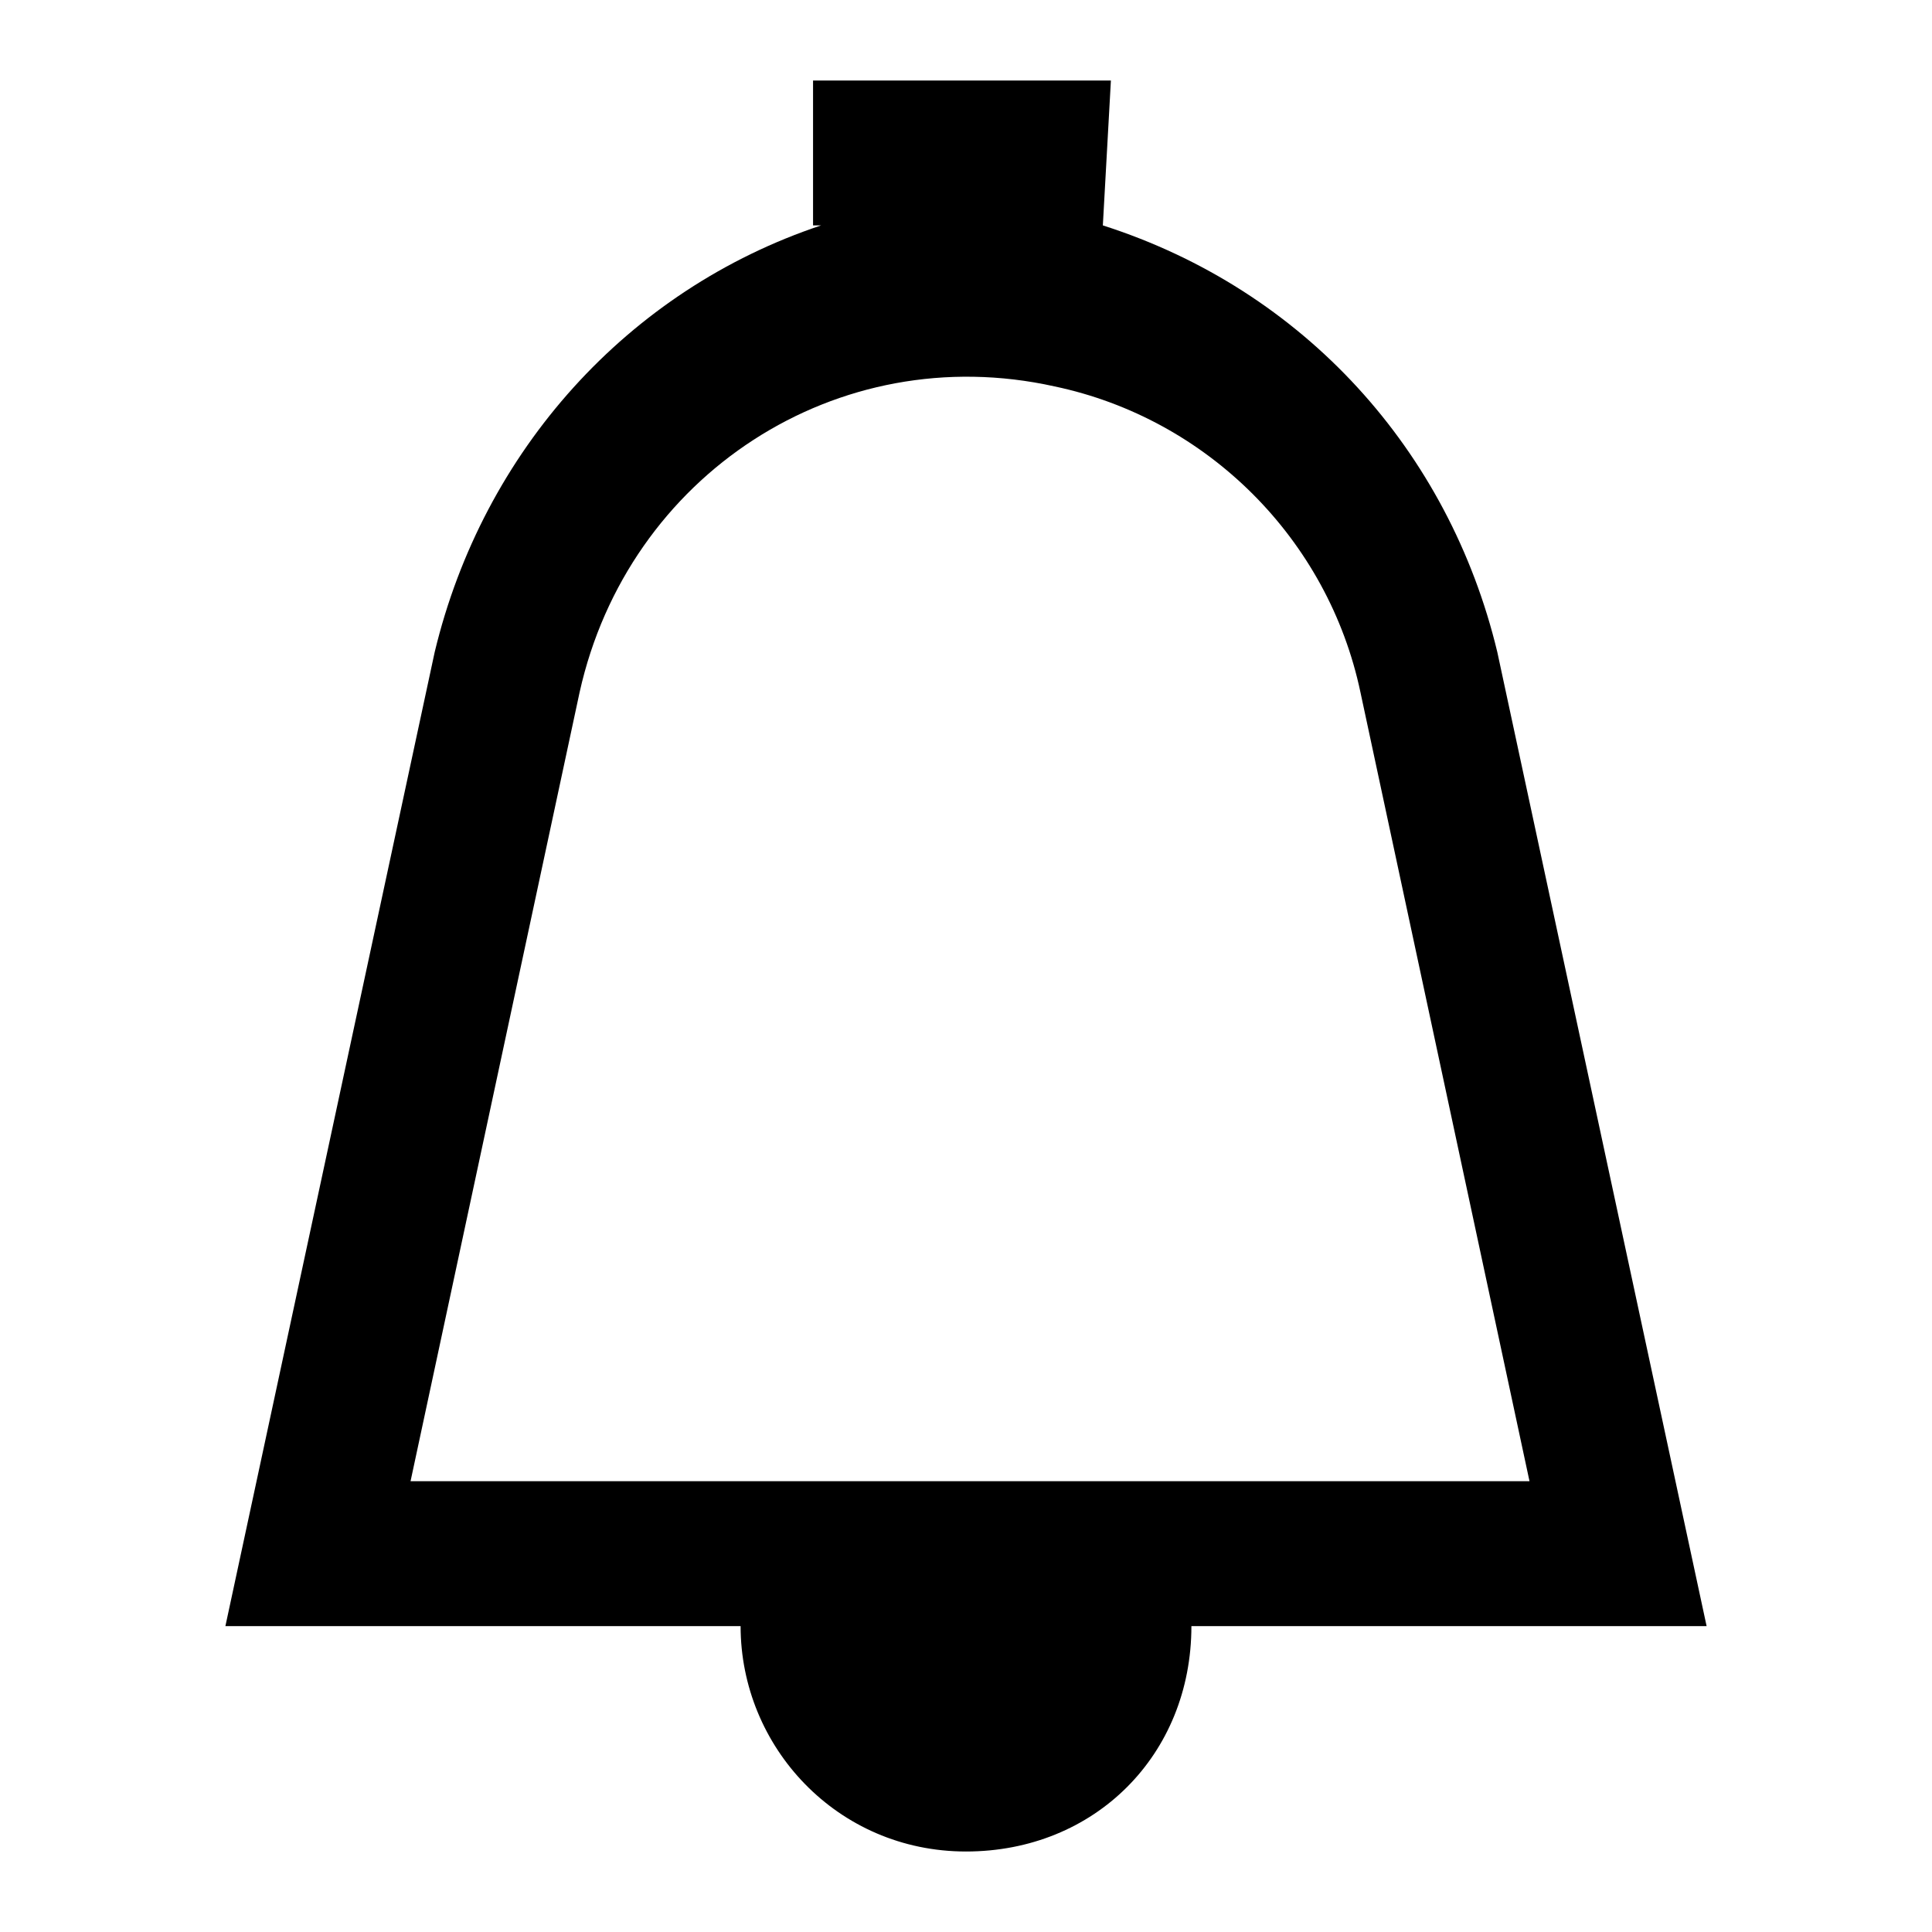 <svg xmlns="http://www.w3.org/2000/svg" style="enable-background:new 0 0 24 24" viewBox="0 0 24 24"><path d="M13.7,2.8L13.7,2.8L13.8,1h-3.7v1.8h0.1C7.8,3.6,6,5.6,5.4,8.1L2.8,20.2h6.4c0,1.5,1.2,2.8,2.8,2.8s2.8-1.2,2.8-2.8h6.4	L18.6,8.1C18,5.6,16.2,3.6,13.7,2.8z M5.1,18.4l2.1-9.8c0.6-2.7,3.2-4.4,5.9-3.8c1.9,0.4,3.4,1.9,3.8,3.8l2.1,9.8H5.1z"/></svg>